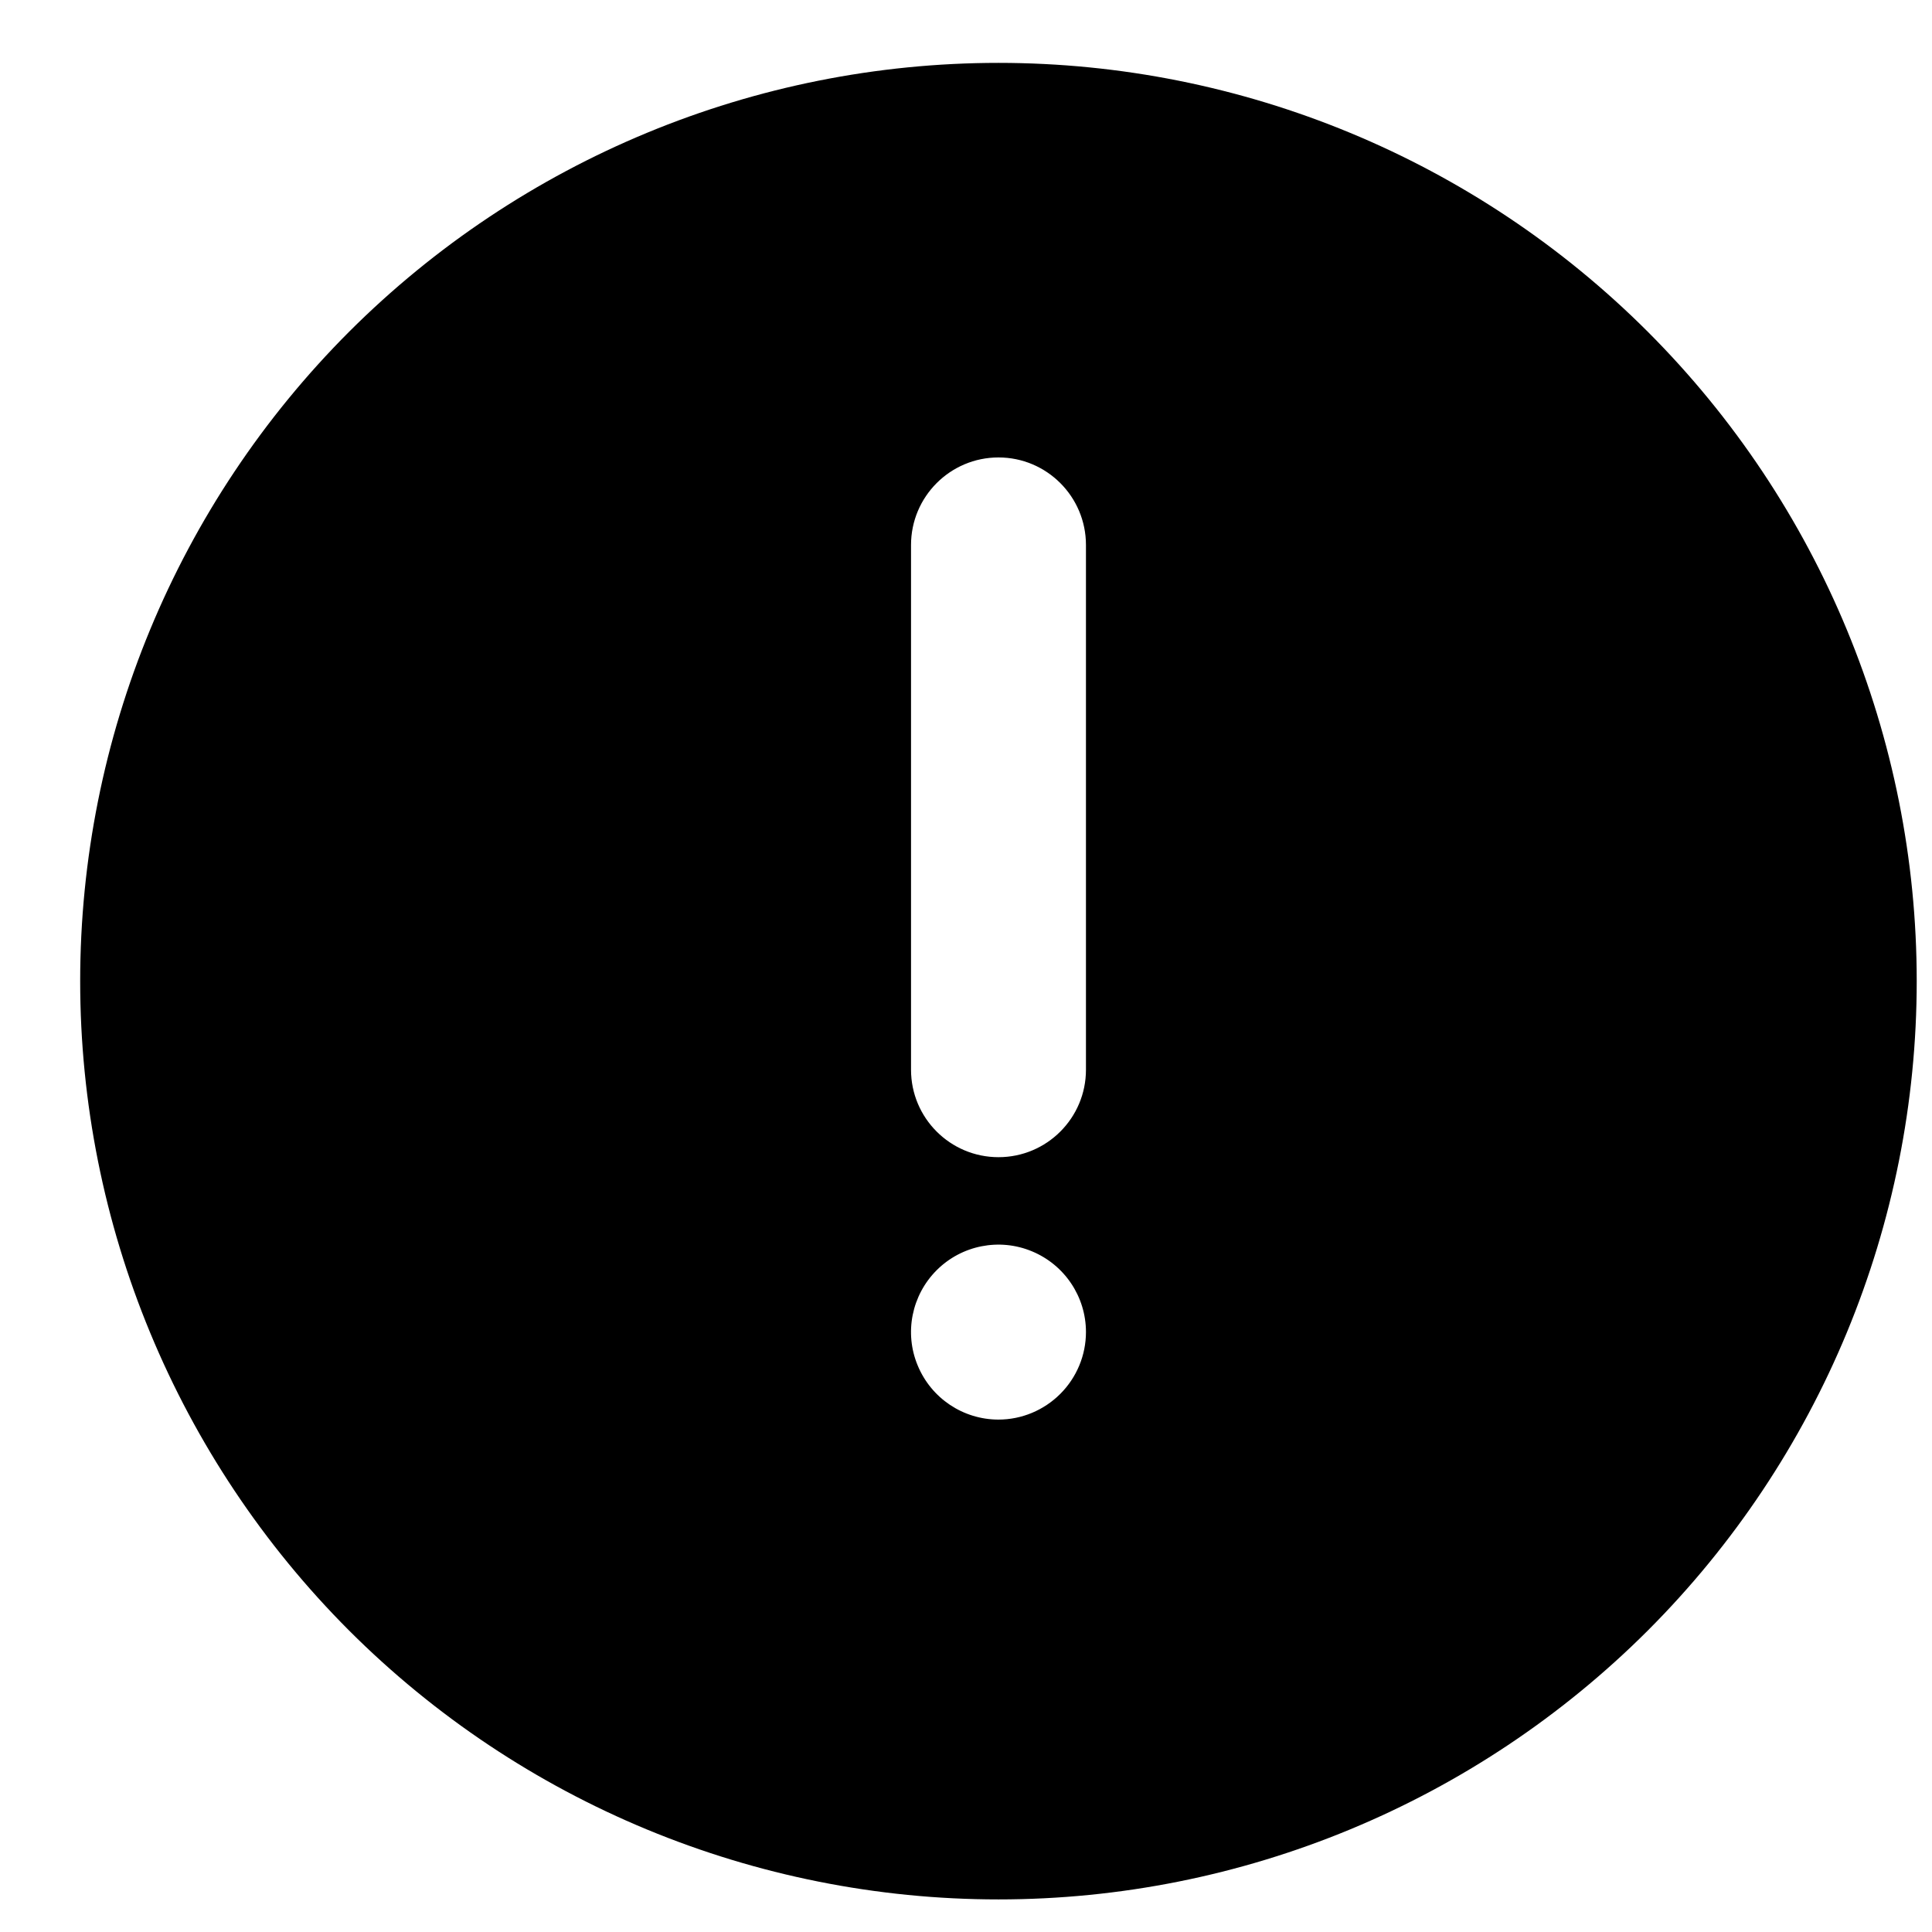 <svg width="22" height="22" viewBox="0 0 22 22" fill="none" xmlns="http://www.w3.org/2000/svg">
	<path d="M11.37 0.716C8.597 0.716 5.937 1.818 3.975 3.778C2.015 5.74 0.913 8.399 0.913 11.172C0.913 13.945 2.015 16.605 3.975 18.567C5.937 20.528 8.597 21.629 11.37 21.629C14.143 21.629 16.802 20.527 18.764 18.567C20.725 16.605 21.826 13.945 21.826 11.172C21.826 8.399 20.725 5.74 18.764 3.778C16.803 1.817 14.143 0.716 11.37 0.716ZM11.37 16.165C10.967 16.165 10.604 15.922 10.45 15.549C10.295 15.178 10.381 14.749 10.666 14.464C10.95 14.18 11.379 14.094 11.751 14.249C12.123 14.403 12.366 14.766 12.366 15.168C12.366 15.433 12.26 15.686 12.074 15.872C11.887 16.059 11.634 16.165 11.37 16.165ZM12.366 12.181C12.366 12.731 11.92 13.177 11.37 13.177C10.82 13.177 10.374 12.731 10.374 12.181V6.206C10.374 5.656 10.82 5.209 11.37 5.209C11.92 5.209 12.366 5.656 12.366 6.206V12.181Z" fill="black"/>
</svg>
